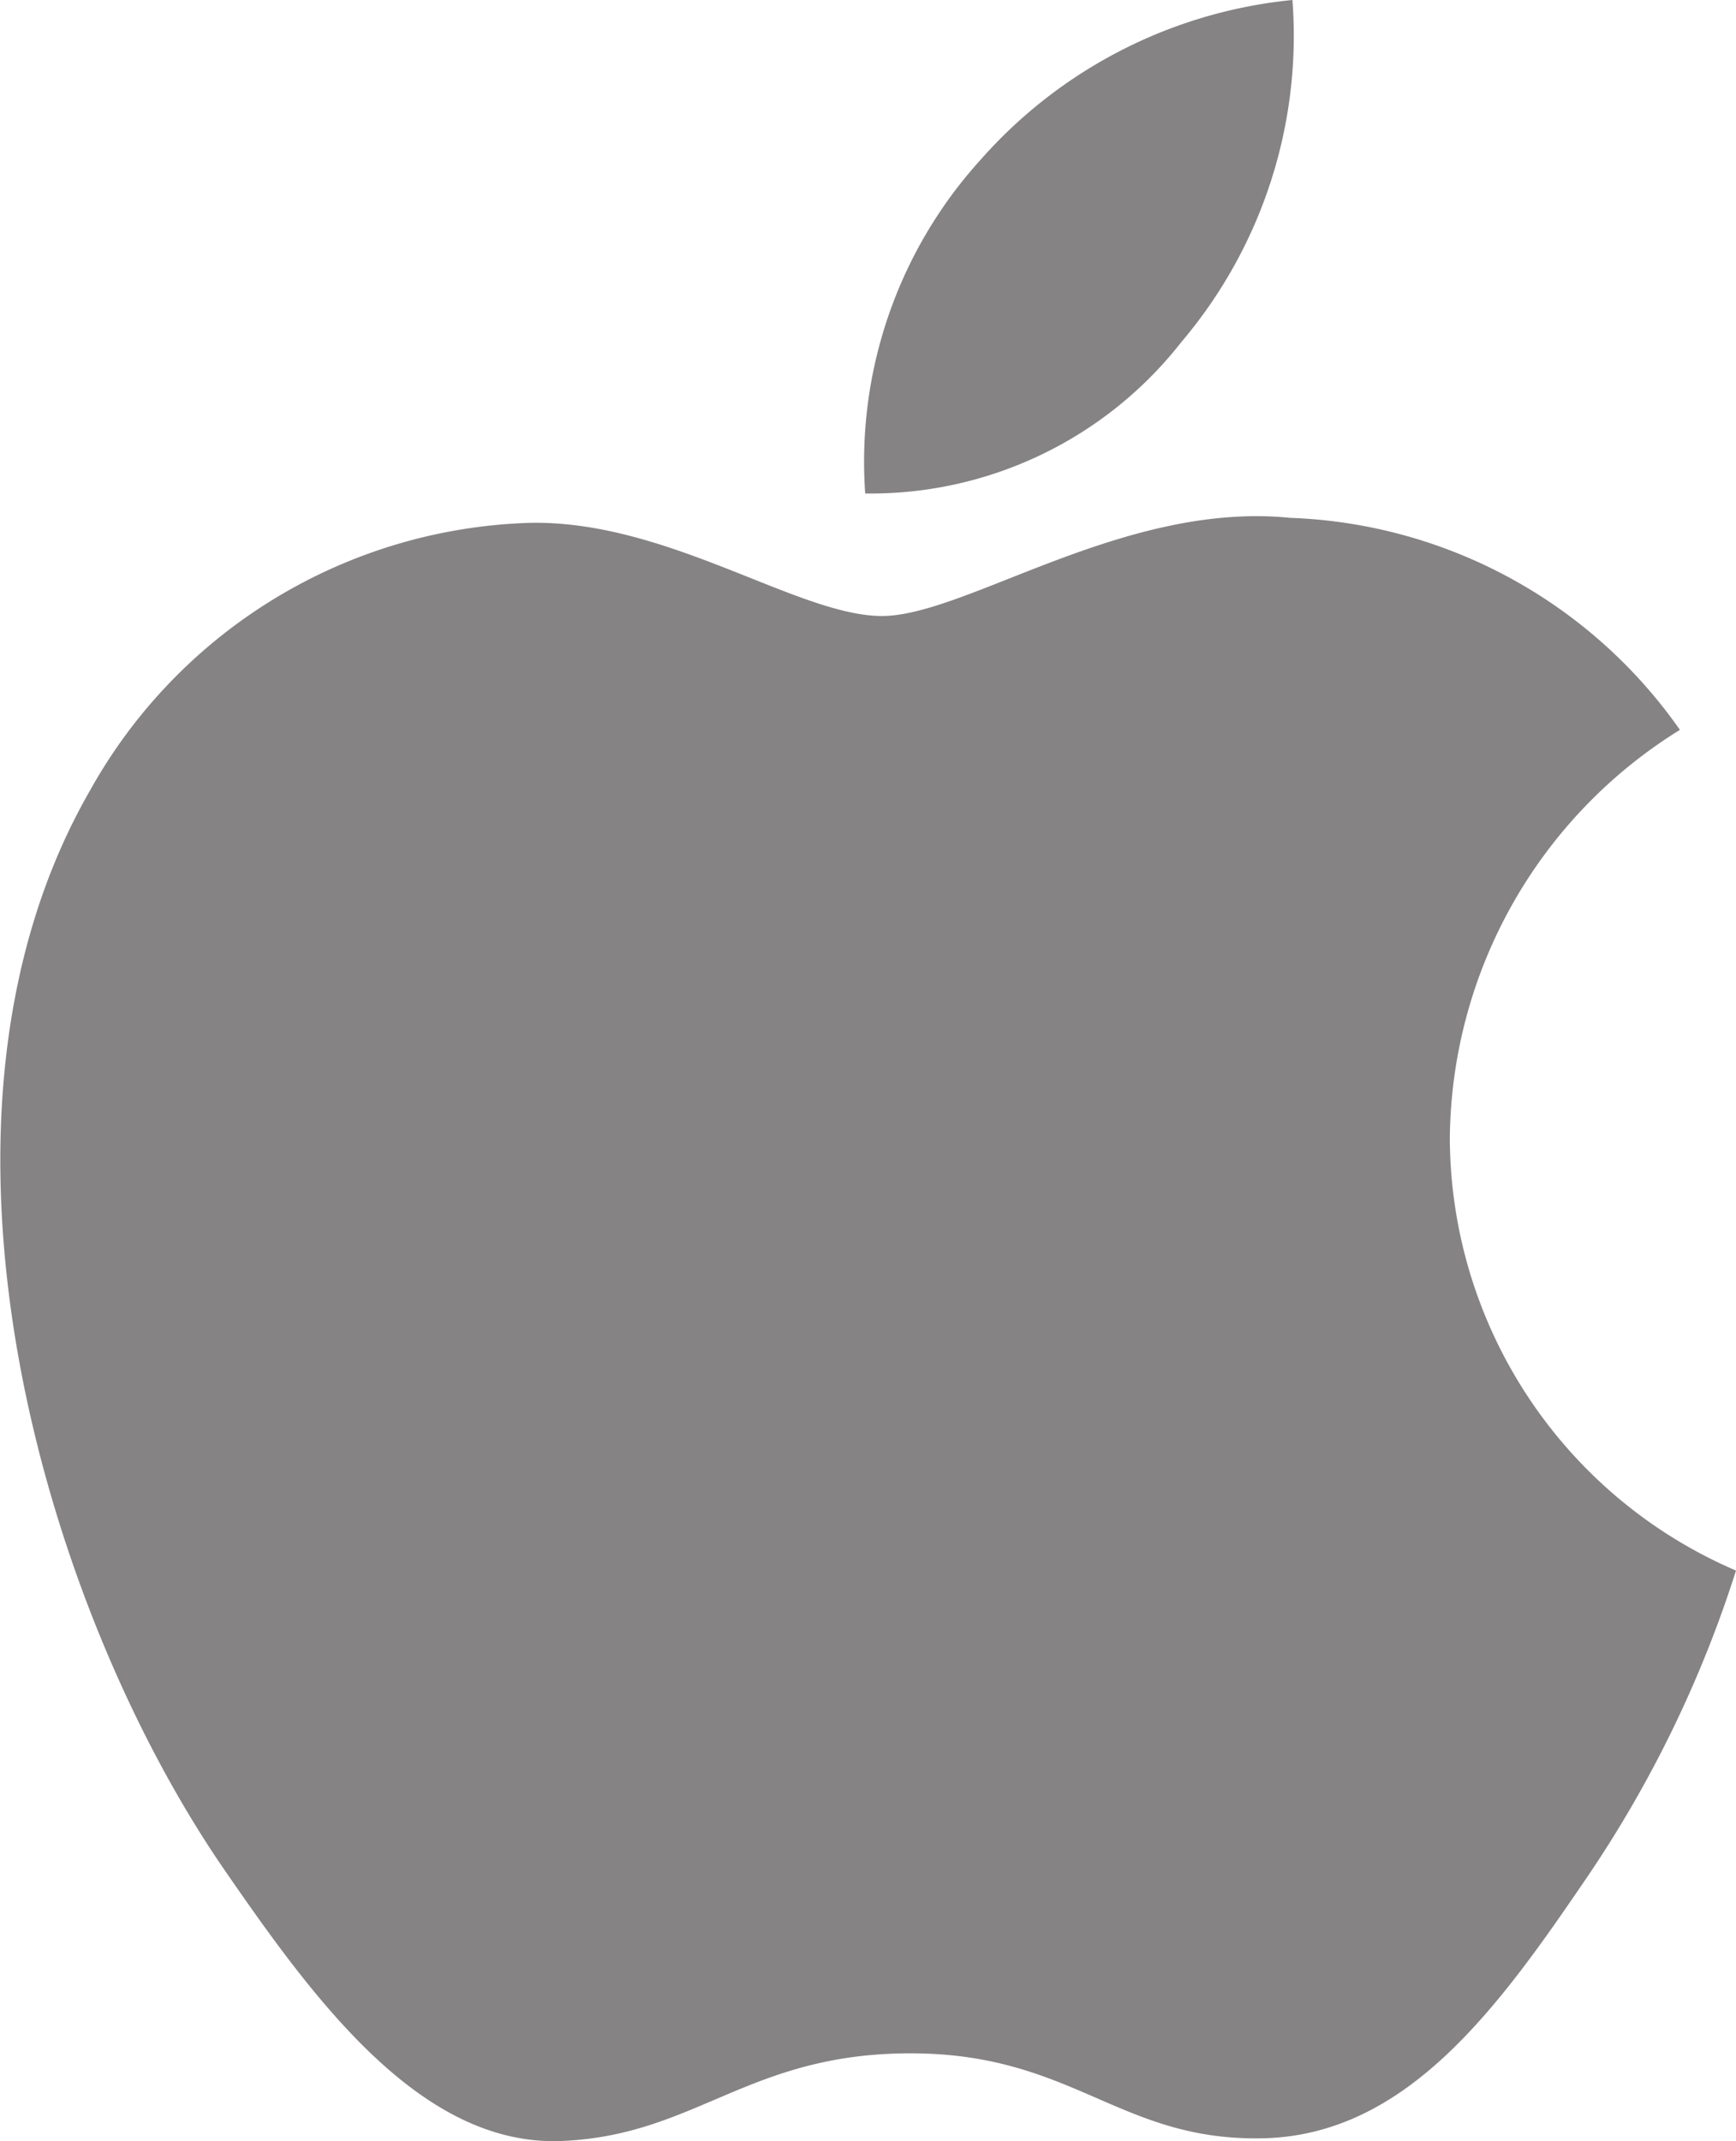 <svg xmlns="http://www.w3.org/2000/svg" width="21.232" height="26.176" viewBox="0 0 21.232 26.176"><defs><style>.a{fill:#858383;}</style></defs><g transform="translate(117.826 24.75)"><path class="a" d="M-105.859-22.767a5.847,5.847,0,0,1,3.84-1.983,5.786,5.786,0,0,1-1.358,4.181,4.825,4.825,0,0,1-3.867,1.852,5.492,5.492,0,0,1,1.384-4.05ZM-98.4-1.823c-1.088,1.6-2.213,3.182-3.99,3.215-1.748.033-2.309-1.039-4.3-1.039s-2.622,1.006-4.273,1.072c-1.715.065-3.02-1.723-4.116-3.312-2.24-3.248-3.951-9.184-1.651-13.19a6.376,6.376,0,0,1,5.391-3.281c1.685-.031,3.276,1.139,4.3,1.139s2.962-1.405,4.992-1.2a6.081,6.081,0,0,1,4.767,2.592,5.931,5.931,0,0,0-2.814,4.985,5.772,5.772,0,0,0,3.5,5.293A14.457,14.457,0,0,1-98.4-1.823Z" transform="translate(0 0)"/></g></svg>